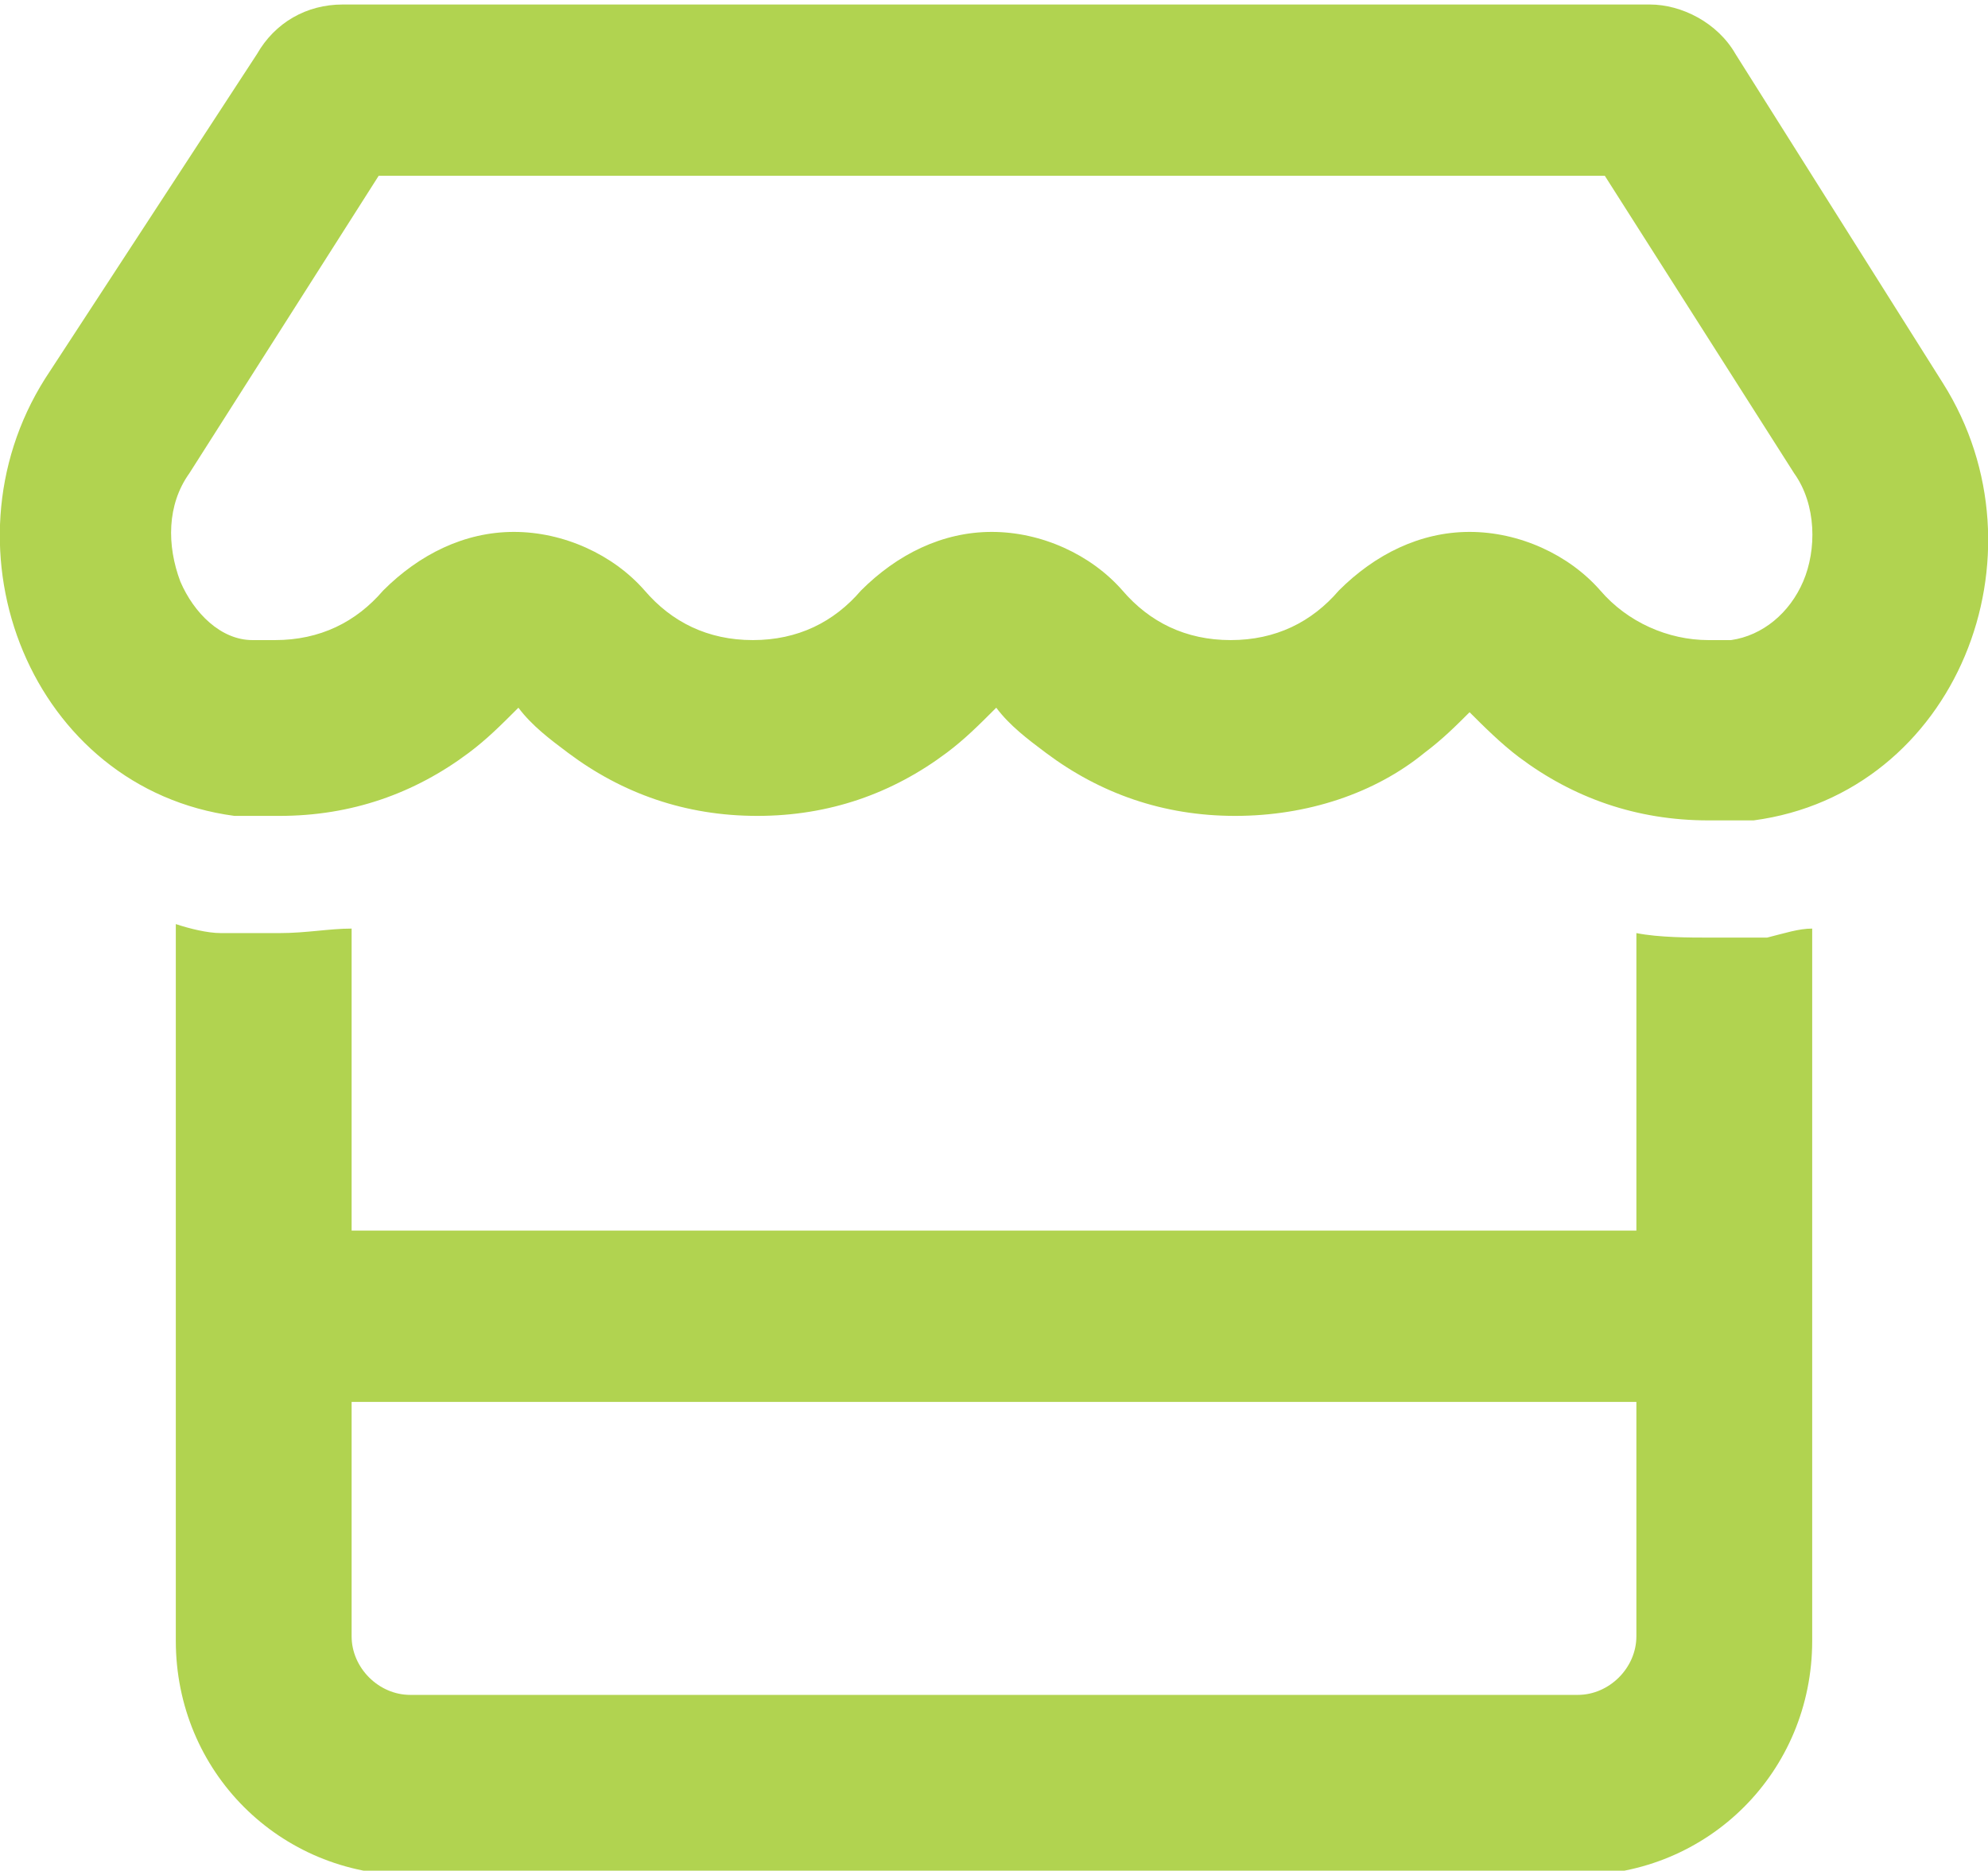 <?xml version="1.0" encoding="UTF-8"?>
<svg xmlns="http://www.w3.org/2000/svg" version="1.1" viewBox="0 0 44.1 41.5">
  <defs>
    <style>
      .cls-1 {
        fill: #b1d350;
      }
    </style>
  </defs>
  <!-- Generator: Adobe Illustrator 28.6.0, SVG Export Plug-In . SVG Version: 1.2.0 Build 709)  -->
  <g>
    <g id="Layer_1">
      <path class="cls-1" d="M39.8,10.5h0c.5.7.5,1.7.2,2.4s-.9,1.2-1.6,1.3h-.5c-.9,0-1.8-.4-2.4-1.1-.7-.8-1.8-1.3-2.9-1.3s-2.1.5-2.9,1.3c-.6.7-1.4,1.1-2.4,1.1s-1.8-.4-2.4-1.1c-.7-.8-1.8-1.3-2.9-1.3s-2.1.5-2.9,1.3c-.6.7-1.4,1.1-2.4,1.1s-1.8-.4-2.4-1.1c-.7-.8-1.8-1.3-2.9-1.3s-2.1.5-2.9,1.3c-.6.7-1.4,1.1-2.4,1.1s-.3,0-.5,0c-.7,0-1.3-.6-1.6-1.3-.3-.8-.3-1.7.2-2.4h0l4.2-6.6h27.2s4.2,6.6,4.2,6.6ZM37.9,18.2h1c4.5-.6,6.6-5.9,4.2-9.7l-4.6-7.3c-.4-.7-1.2-1.1-1.9-1.1H7.6c-.8,0-1.5.4-1.9,1.1L1,8.4c-2.4,3.8-.3,9.1,4.2,9.7h1c1.6,0,3-.5,4.2-1.4.4-.3.7-.6,1.1-1,.3.4.7.7,1.1,1,1.2.9,2.6,1.4,4.2,1.4s3-.5,4.2-1.4c.4-.3.7-.6,1.1-1,.3.4.7.7,1.1,1,1.2.9,2.6,1.4,4.2,1.4s3.1-.5,4.2-1.4c.4-.3.7-.6,1-.9.3.3.7.7,1.1,1,1.2.9,2.6,1.4,4.2,1.4h0ZM7.8,27.2v-6.6c-.5,0-1,.1-1.6.1h-1.3c-.3,0-.7-.1-1-.2v15.9c0,2.9,2.3,5.2,5.2,5.2h25.9c2.9,0,5.2-2.3,5.2-5.2v-15.8c-.3,0-.6.1-1,.2h-1.3c-.4,0-1.1,0-1.6-.1v6.6H7.8v-.1ZM36.3,31.1v5.2c0,.7-.6,1.3-1.3,1.3H9.1c-.7,0-1.3-.6-1.3-1.3v-5.2s28.5,0,28.5,0Z"/>
    </g>
  </g>
</svg>